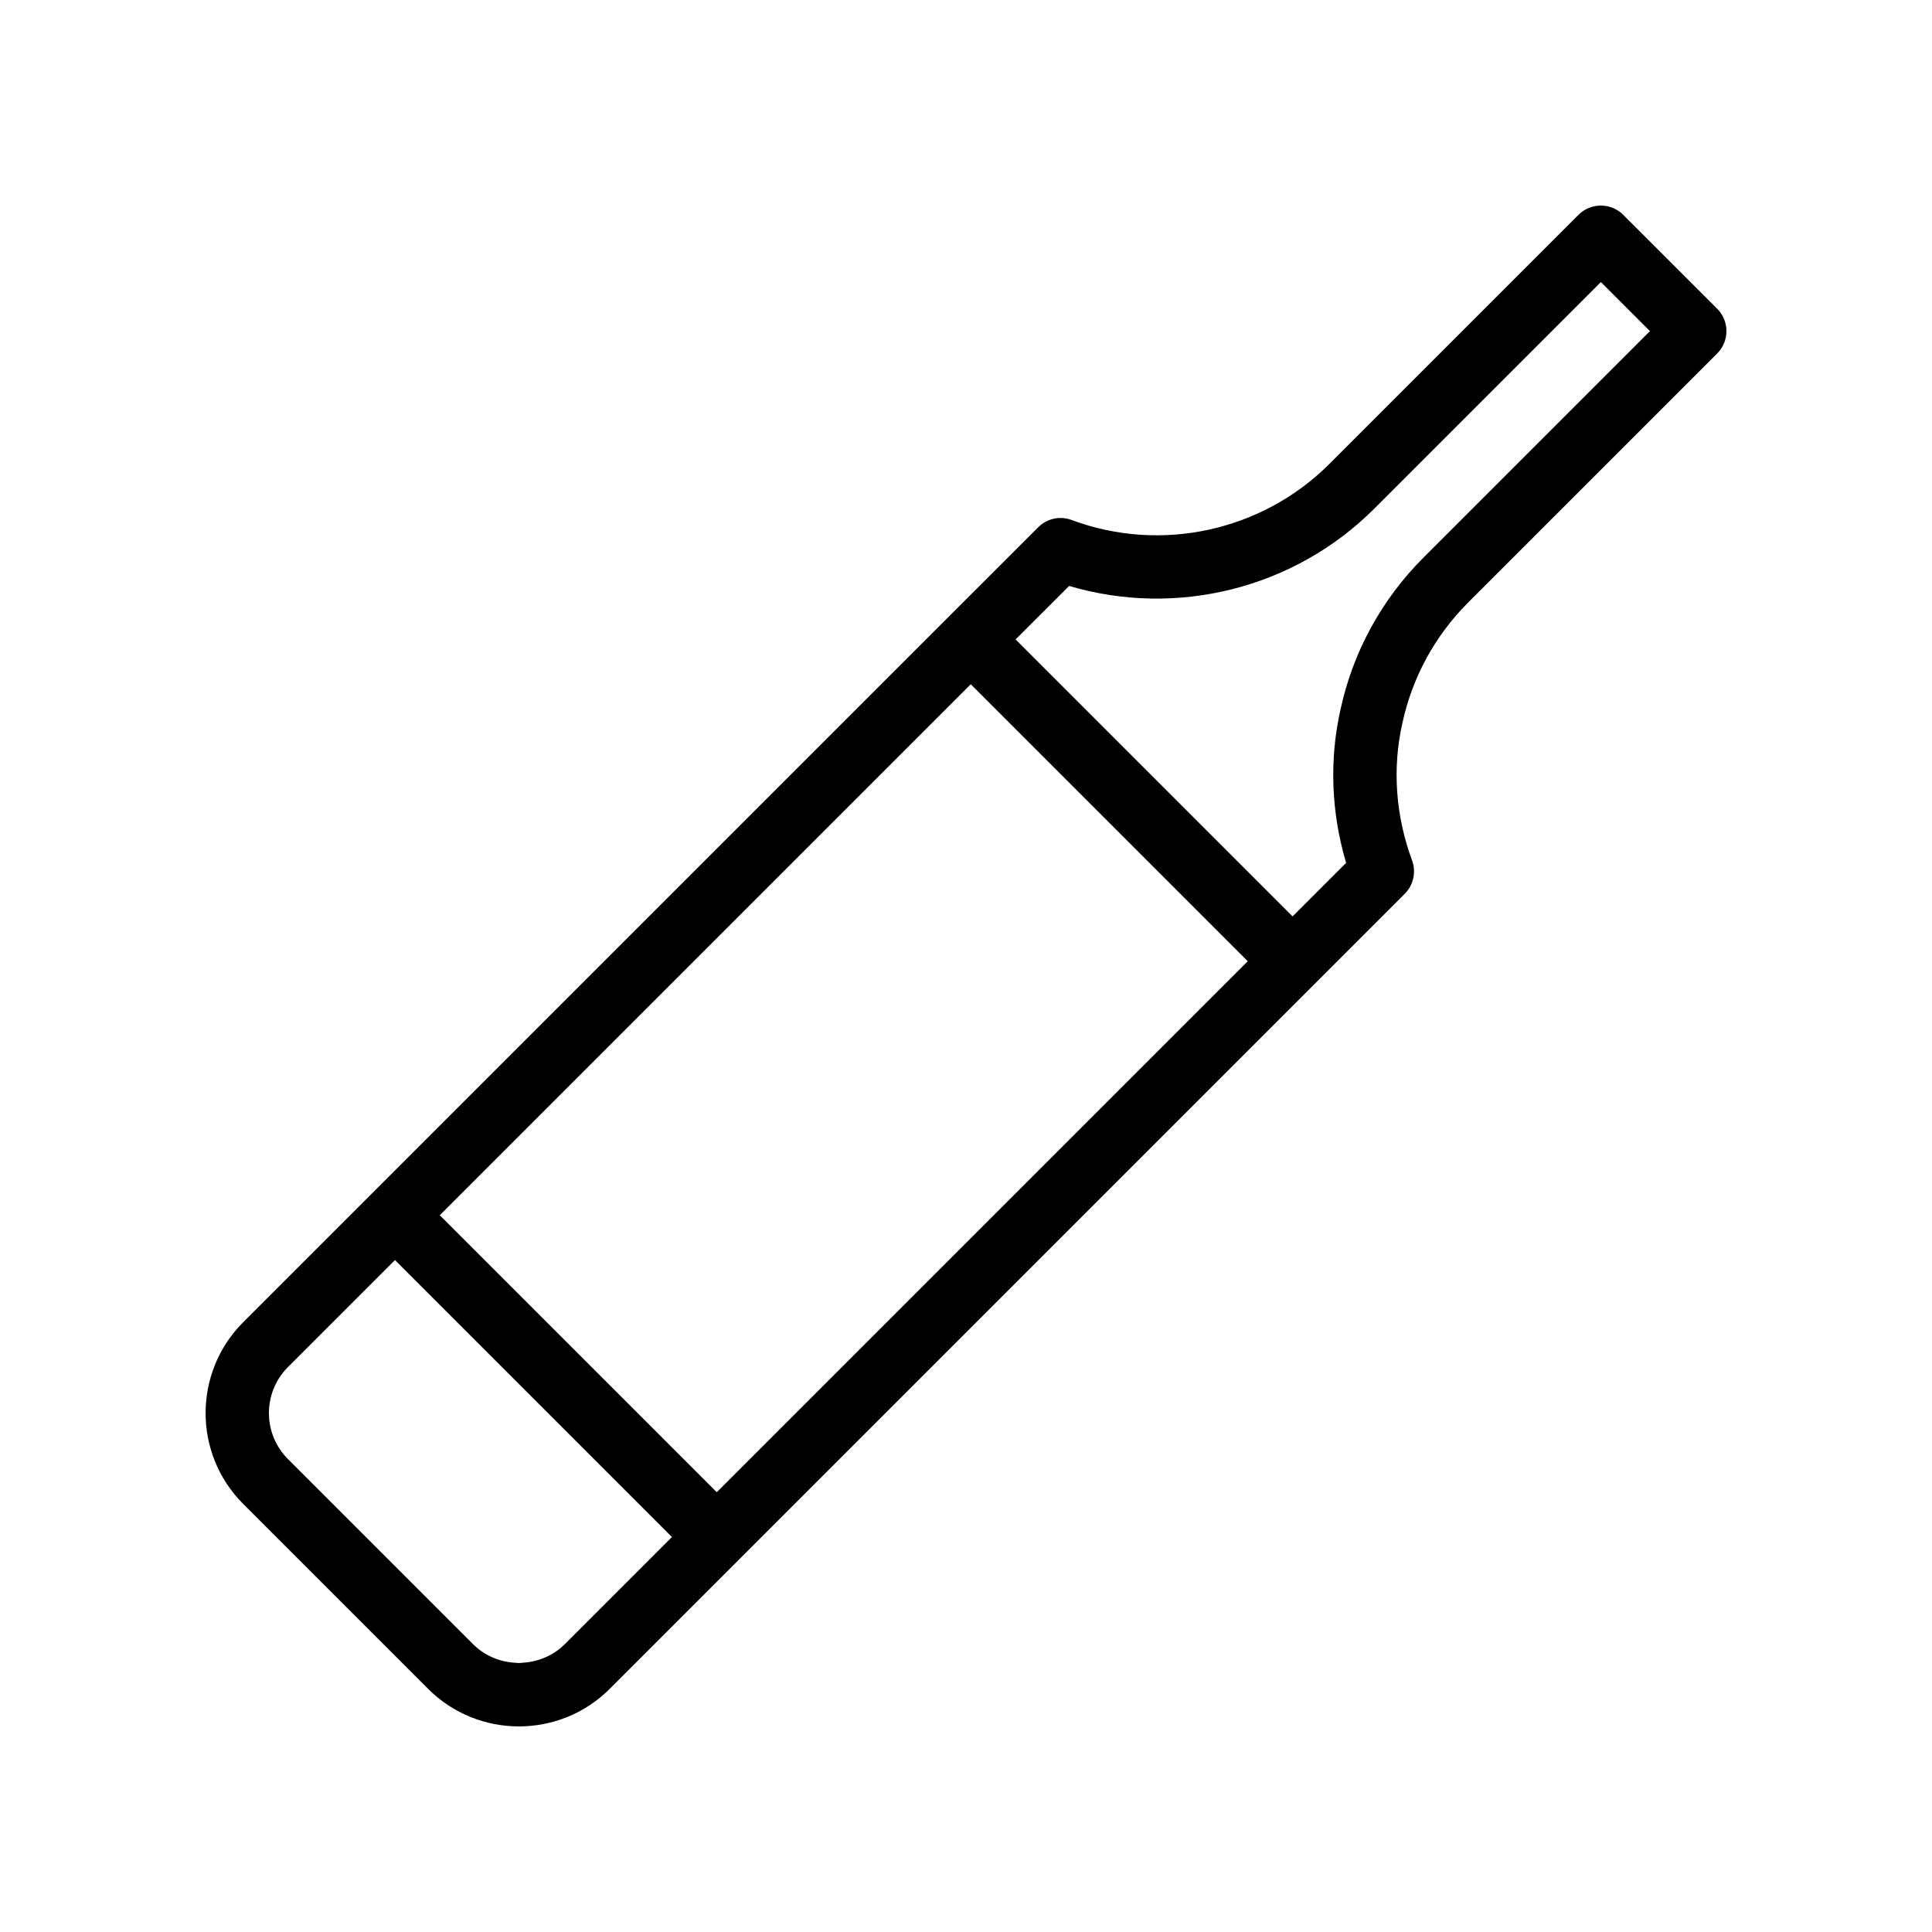 <?xml version="1.0" encoding="UTF-8"?>
<!-- Uploaded to: SVG Repo, www.svgrepo.com, Generator: SVG Repo Mixer Tools -->
<svg fill="#000000" width="800px" height="800px" version="1.1" viewBox="144 144 512 512" xmlns="http://www.w3.org/2000/svg">
 <path d="m574.18 200.94c-3.281-3.281-8.594-3.281-11.875 0l-66.004 66.004c-17.828 17.828-44.625 23.691-68.312 14.859-3.066-1.148-6.543-0.402-8.863 1.934l-23.797 23.789-186.9 186.9c-13.258 13.27-13.258 34.844 0 48.109l49.035 49.035c6.629 6.633 15.34 9.945 24.051 9.945 8.707 0 17.426-3.312 24.055-9.945l34.312-34.309c0.004-0.004 0.004-0.008 0.008-0.012l176.38-176.38c2.32-2.32 3.074-5.773 1.945-8.848-4.379-11.84-5.273-24.395-2.574-36.375 2.625-12.137 8.652-23.191 17.418-31.957l66.004-66.004c3.281-3.281 3.281-8.594 0-11.875zm-280.48 378.76c-3.113 3.109-7.144 4.715-11.23 4.941-0.32 0.016-0.633 0.09-0.949 0.09-0.203 0-0.406-0.051-0.609-0.059-4.203-0.148-8.371-1.773-11.574-4.973l-49.035-49.035c-6.711-6.715-6.711-17.645 0-24.363l28.371-28.371 73.395 73.395zm40.246-40.25-73.398-73.398 140.72-140.72 73.398 73.398zm187.24-247.63c-11.055 11.055-18.648 24.977-21.941 40.203-3 13.352-2.477 27.289 1.492 40.641l-14.195 14.195-73.398-73.398 14.188-14.18c28.496 8.445 59.688 0.695 80.852-20.469l60.066-60.066 13.004 13.004z"/>
</svg>